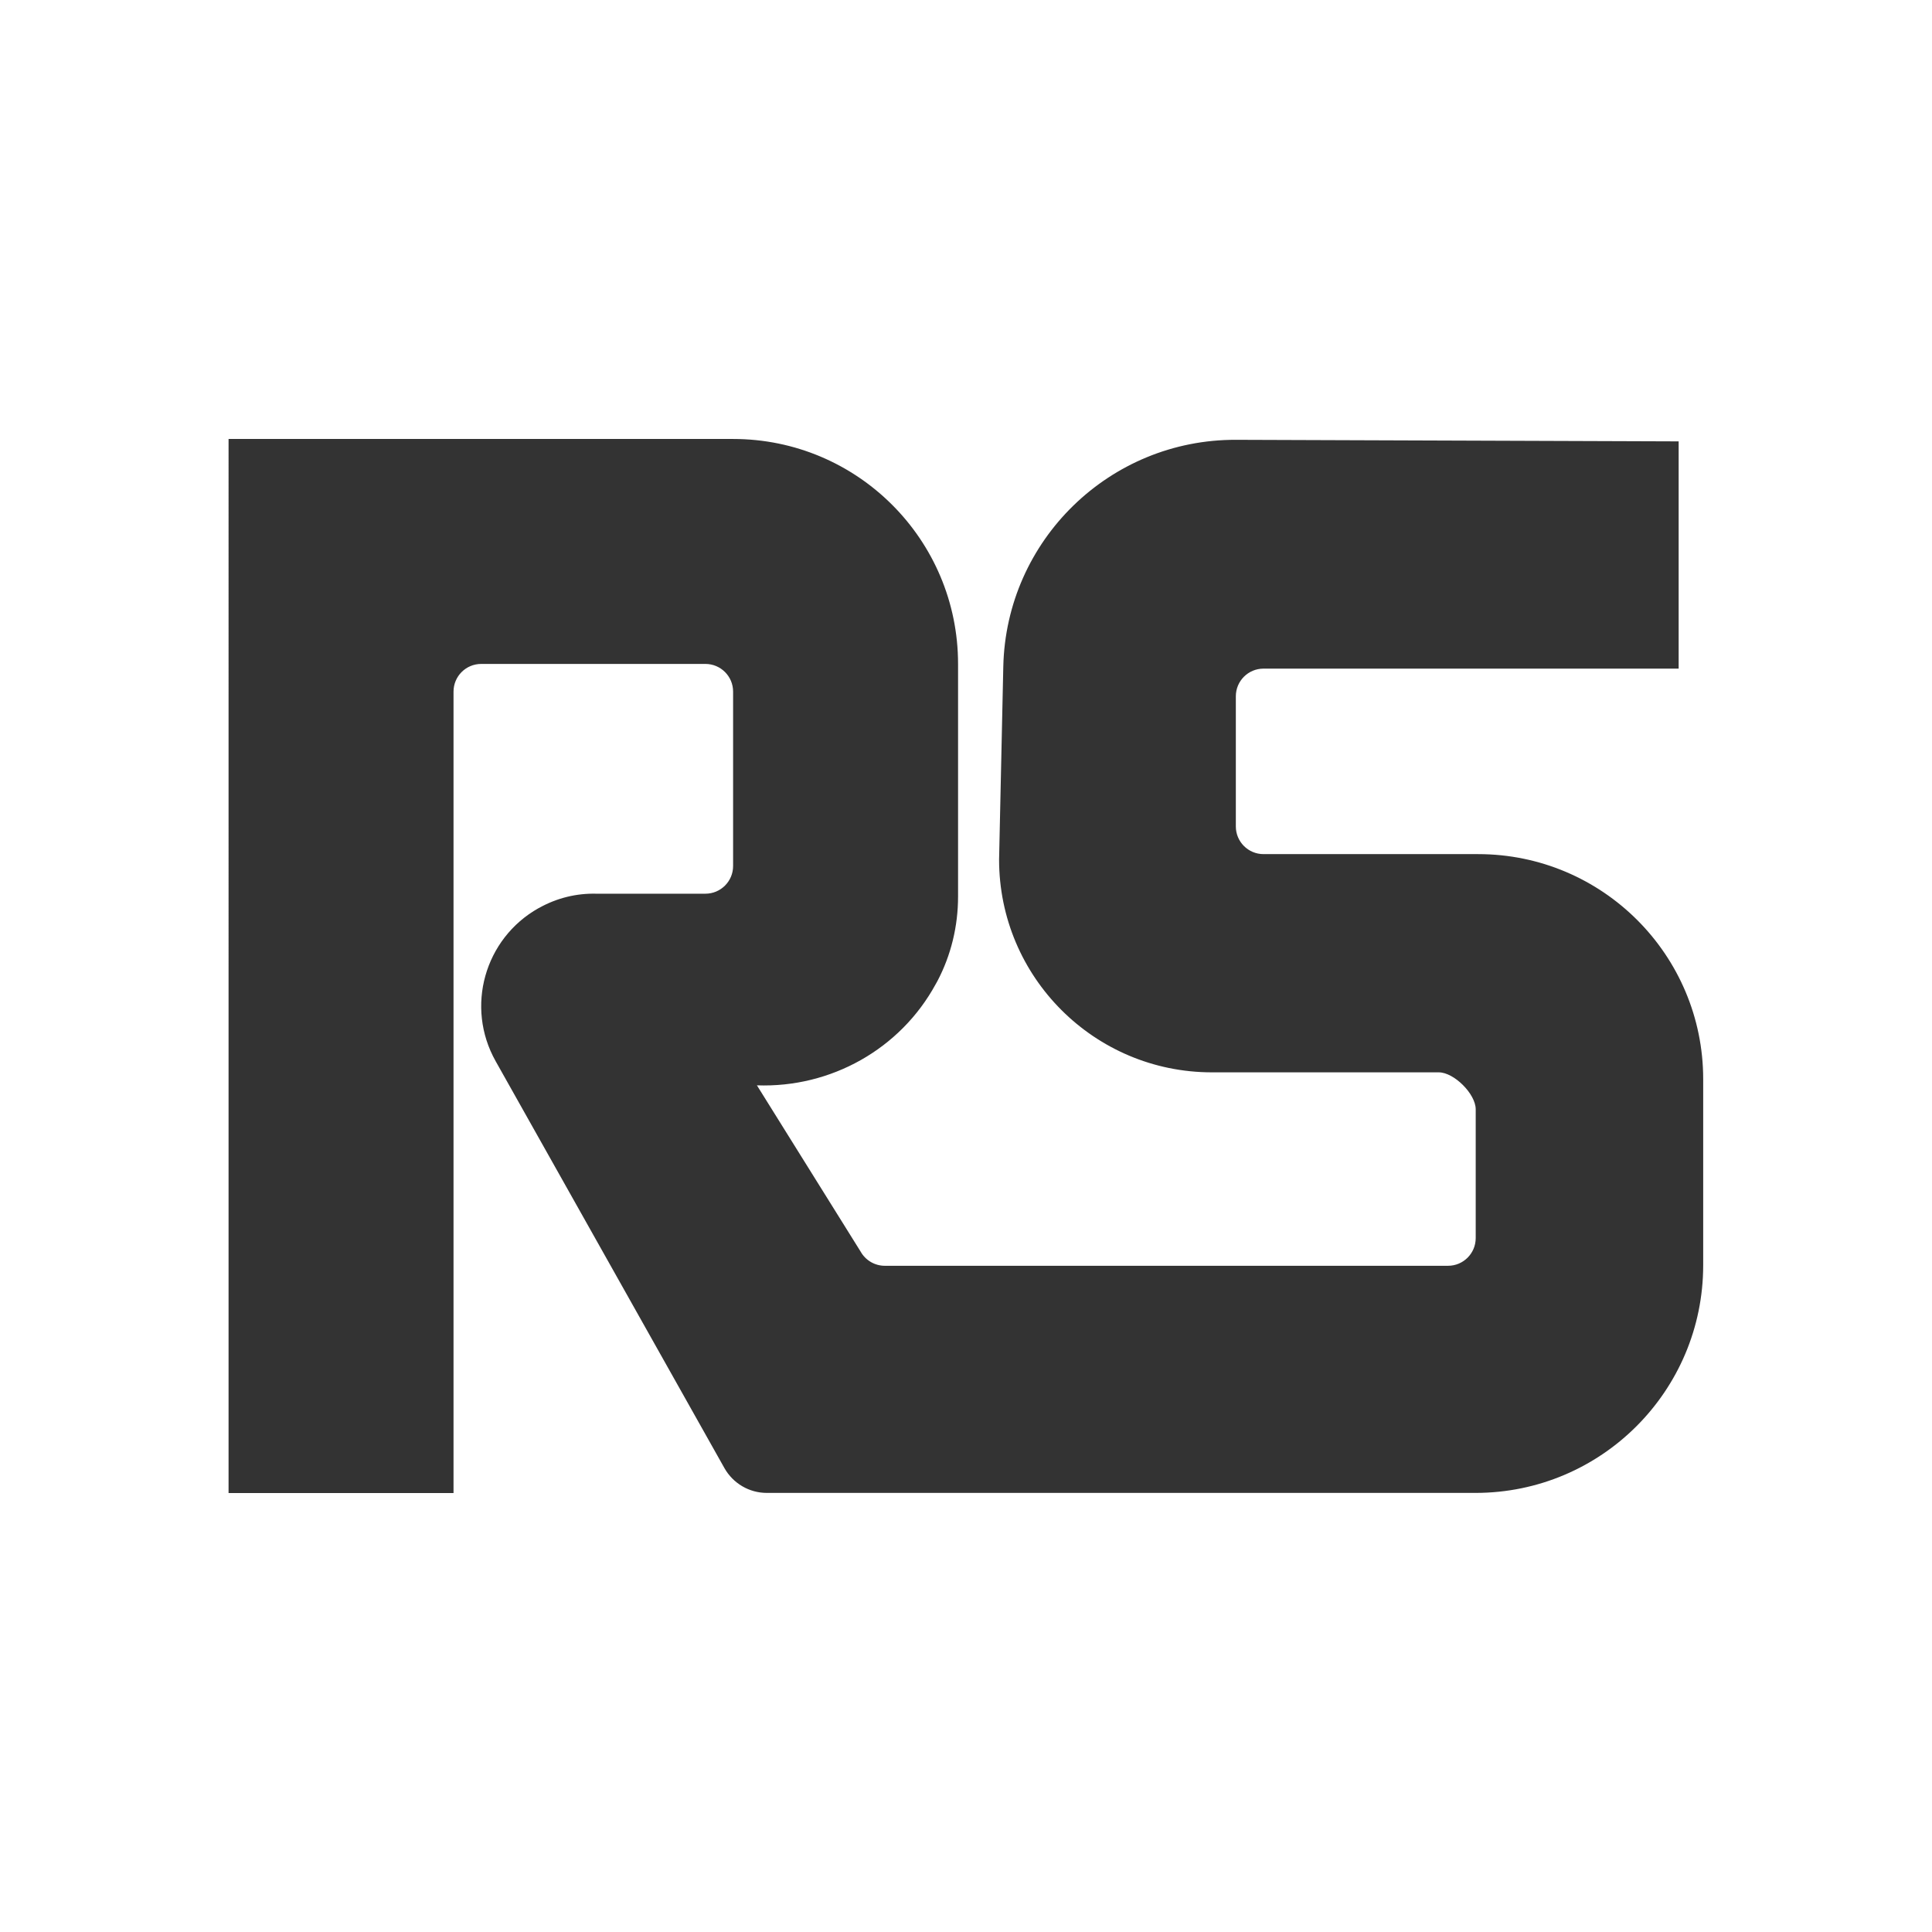 <?xml version="1.0" encoding="UTF-8"?>
<svg id="Calque_2" data-name="Calque 2" xmlns="http://www.w3.org/2000/svg" viewBox="0 0 160.6 160.6">
  <rect x="0" y="0" width="160.6" height="160.6" fill="#333333" stroke="none"/>
  <defs>
    <style>
      .cls-1 {
        fill: #fff;
      }
    </style>
  </defs>
  <g id="Calque_2-2" data-name="Calque 2">
    <g id="Calque_1-2" data-name="Calque 1-2">
      <path class="cls-1" d="M0,0v160.6h160.6V0H0ZM141.58,105.17c0,10.45-8.47,18.93-18.93,18.93h-58.91c-1.46,0-2.8-.79-3.52-2.06l-19.02-33.83c-2.53-4.5-.93-10.19,3.57-12.72h.01c1.52-.86,3.17-1.24,4.79-1.2h9.07c1.27,0,2.3-1.03,2.3-2.3v-14.5c0-1.27-1.03-2.3-2.3-2.3h-18.64c-1.27,0-2.3,1.03-2.3,2.3v66.62h-18.7V36.49h41.94c10.33,0,18.7,8.37,18.7,18.7v19.34c0,2.45-.58,4.87-1.72,7.03-.04.08-.09.17-.14.25-2.94,5.4-8.72,8.63-14.86,8.41l8.62,13.82c.41.73,1.18,1.18,2.01,1.18h46.82c1.27,0,2.3-1.03,2.3-2.3v-10.71c0-1.27-1.8-3.07-3.07-3.07h-18.86c-9.77,0-17.69-7.92-17.69-17.69l.35-16.03c.23-10.51,8.84-18.9,19.35-18.86l36.77.13h.02v18.89h-34.51c-1.27,0-2.3,1.03-2.3,2.3v10.82c0,1.27,1.03,2.3,2.3,2.3h17.84c10.33,0,18.71,8.38,18.71,18.71v15.46Z"/>
    </g>
  </g>
</svg>